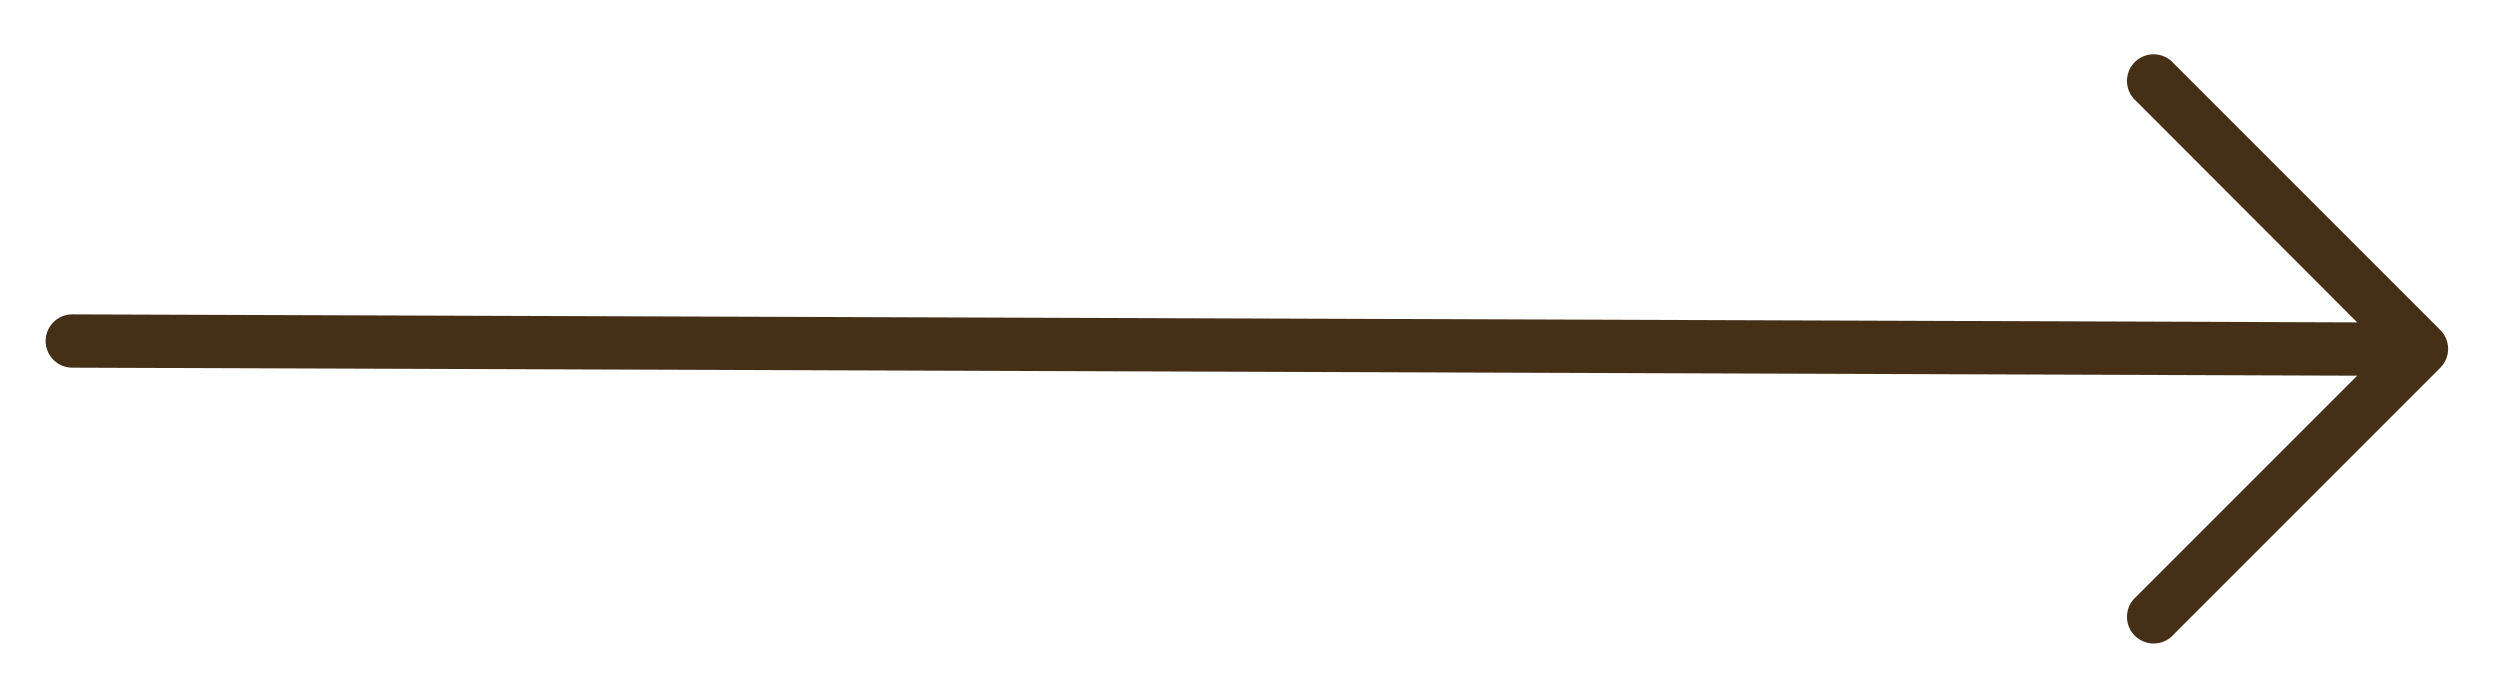 <svg xmlns="http://www.w3.org/2000/svg" width="43" height="12" viewBox="0 0 43 12" fill="none"><path d="M41.975 5.678L37.391 1.094C37.226 0.902 36.937 0.879 36.744 1.044C36.552 1.208 36.53 1.498 36.694 1.69C36.71 1.708 36.726 1.725 36.744 1.74L40.544 5.545L1.244 5.407C0.99 5.407 0.785 5.612 0.785 5.866C0.785 6.119 0.99 6.324 1.244 6.324L40.544 6.462L36.744 10.262C36.552 10.426 36.53 10.716 36.694 10.908C36.859 11.1 37.148 11.123 37.341 10.958C37.359 10.943 37.375 10.926 37.391 10.908L41.975 6.324C42.152 6.145 42.152 5.857 41.975 5.678Z" fill="#462F17"></path></svg>